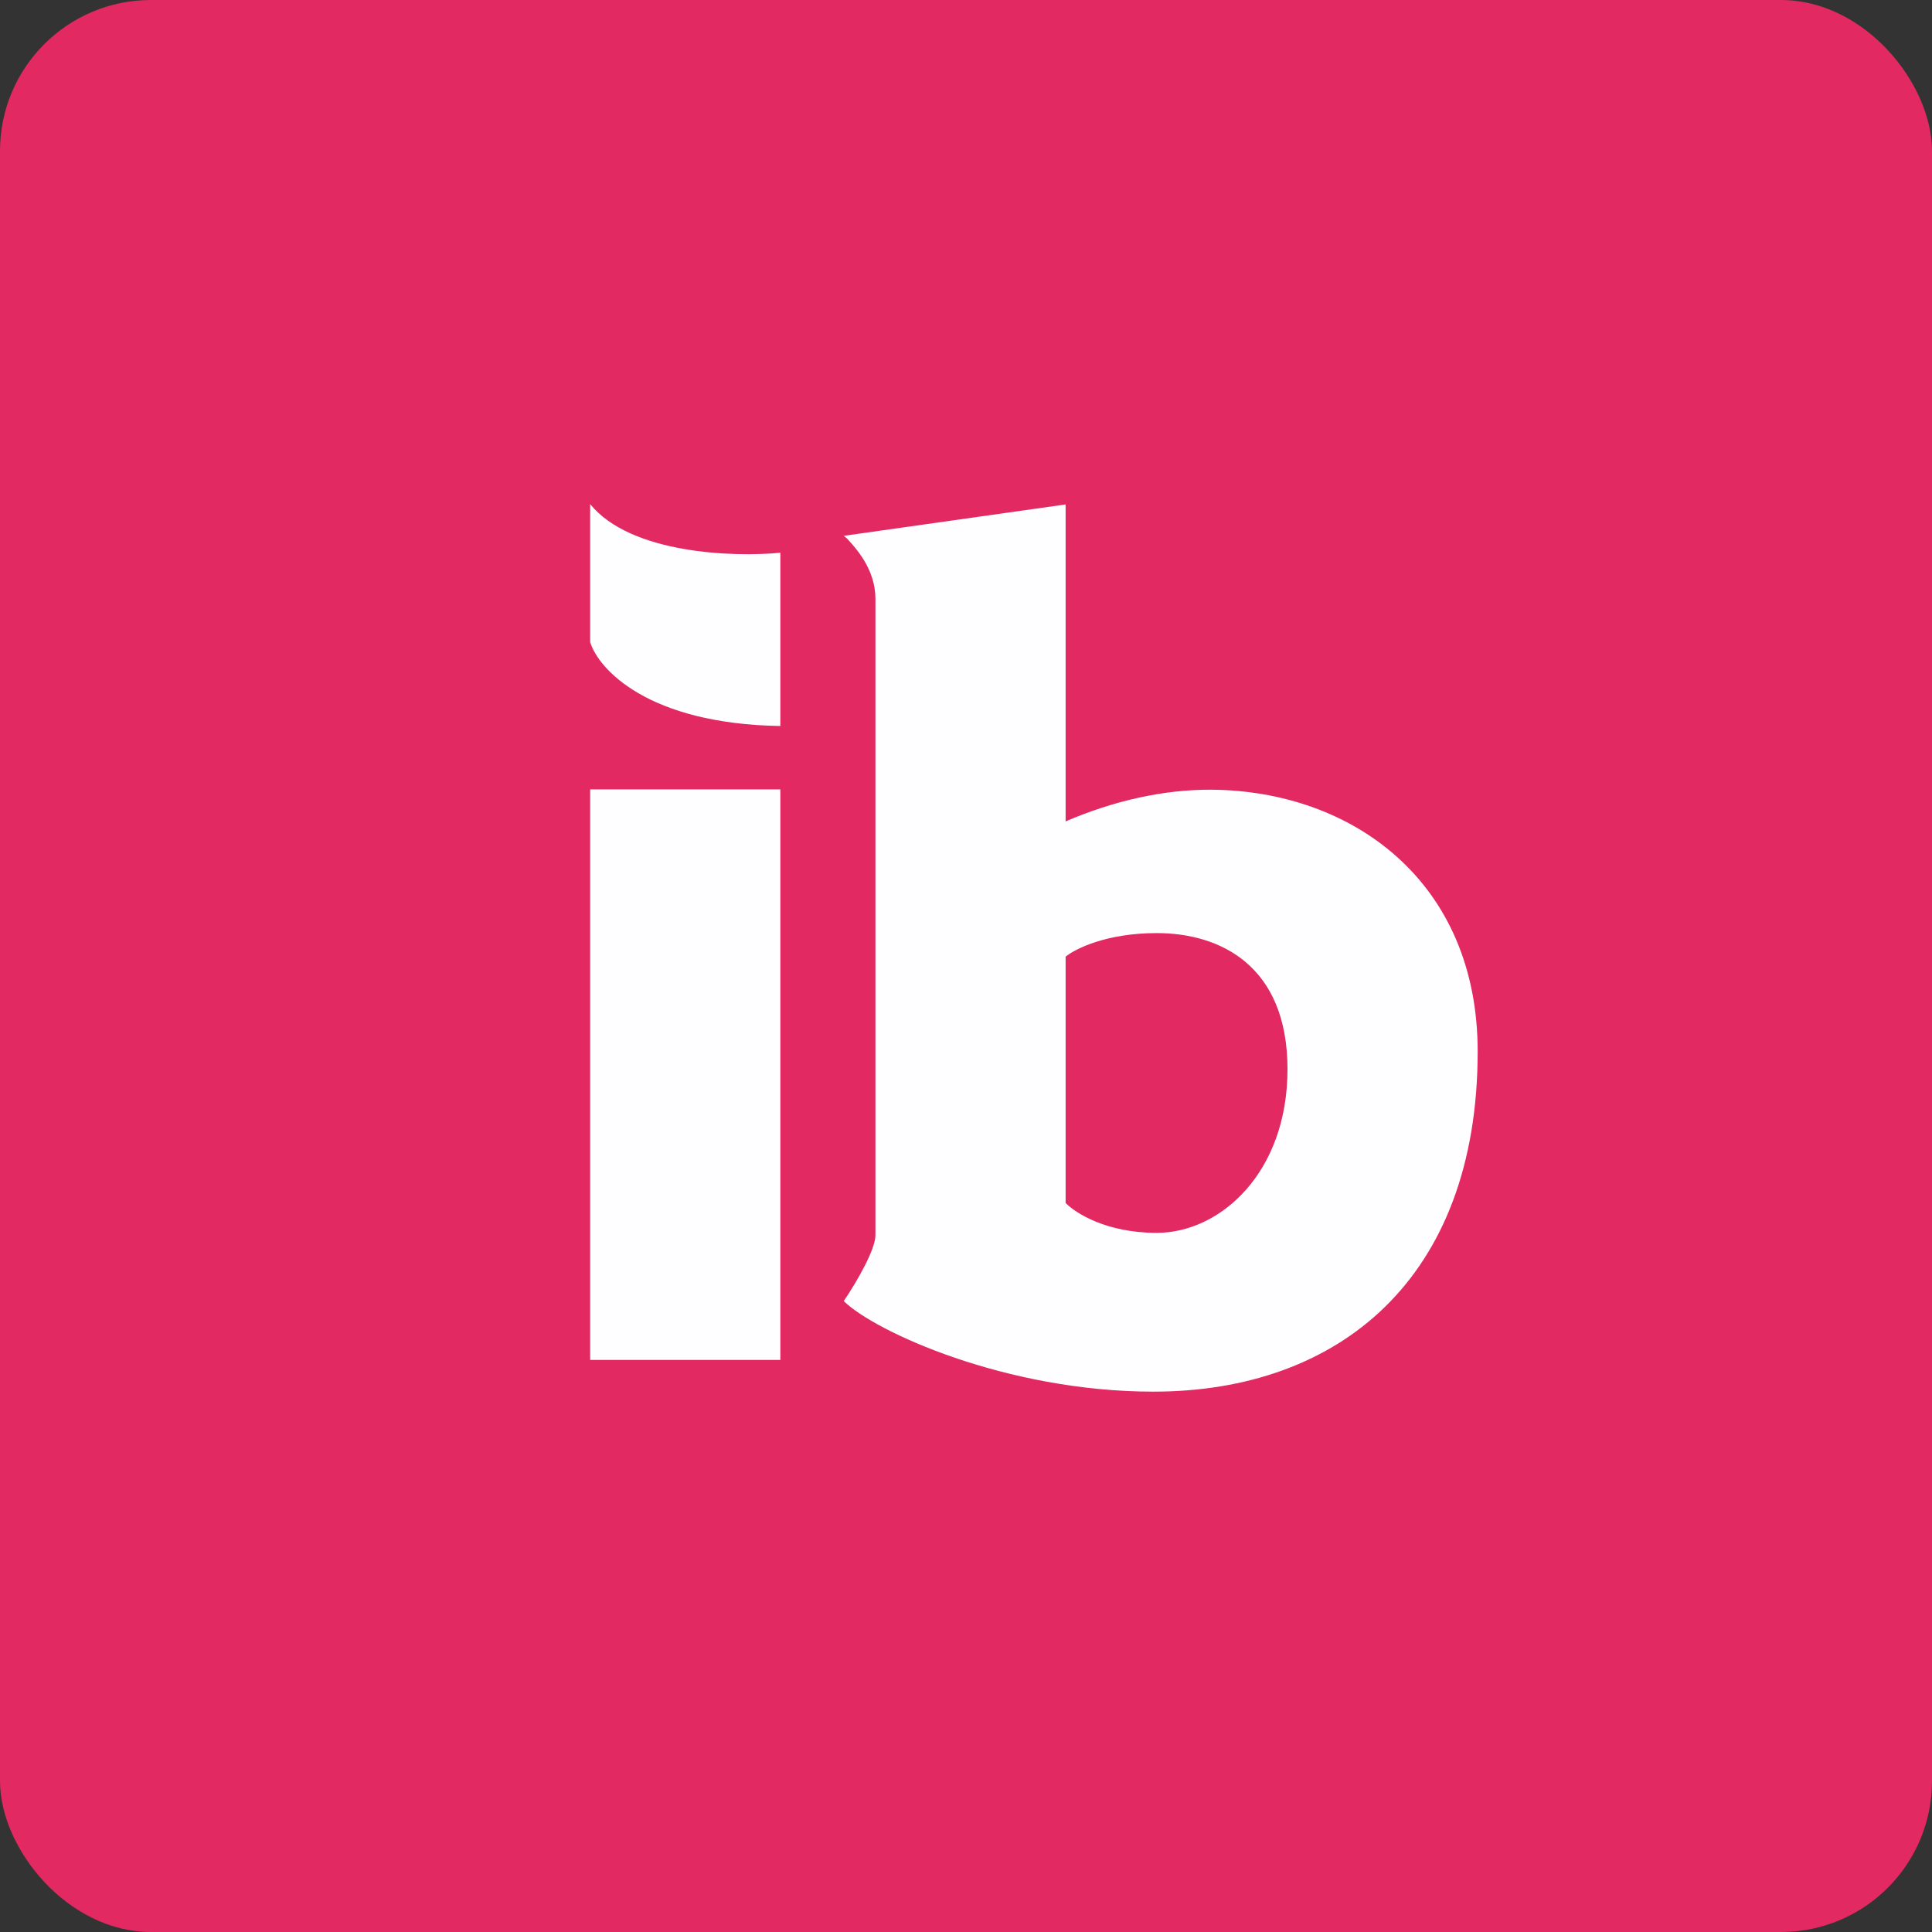 <!-- by FastBull --><svg xmlns="http://www.w3.org/2000/svg" width="64" height="64" viewBox="0 0 64 64"><rect x="0" y="0" width="64" height="64" fill="#333333" stroke="none"/><rect x="0" y="0" width="64" height="64" rx="5" ry="5" fill="#e22961" /><path fill="#e22961" d="M 2.75,2 L 61.55,2 L 61.55,60.80 L 2.75,60.80 L 2.75,2" /><path fill-rule="evenodd" d="M 19.55,21.27 L 19.55,16.70 C 20.89,18.35 24.31,18.46 25.85,18.31 L 25.85,24.05 C 21.46,23.98 19.82,22.16 19.55,21.27 M 19.55,26.15 L 25.85,26.15 L 25.85,45.05 L 19.55,45.05 L 19.55,26.15 M 29,19.84 C 29,18.85 28.35,18.16 28.06,17.84 L 27.95,17.75 L 35.30,16.71 L 35.30,27.21 C 36.88,26.53 38.54,26.15 40.14,26.16 C 44.81,26.20 48.95,29.21 48.95,34.83 C 48.95,42.38 44.33,46.10 38.21,46.10 C 33.32,46.10 28.98,44.11 27.95,43.10 C 28.41,42.42 29,41.38 29,40.92 L 29,19.85 L 29,19.84 M 35.30,39.85 L 35.30,31.69 C 35.62,31.43 36.65,30.91 38.32,30.91 C 40.41,30.91 42.65,31.98 42.65,35.42 C 42.65,38.86 40.41,40.84 38.32,40.84 C 36.64,40.84 35.62,40.18 35.30,39.85 L 35.30,39.85" fill="#fefdff" /></svg>